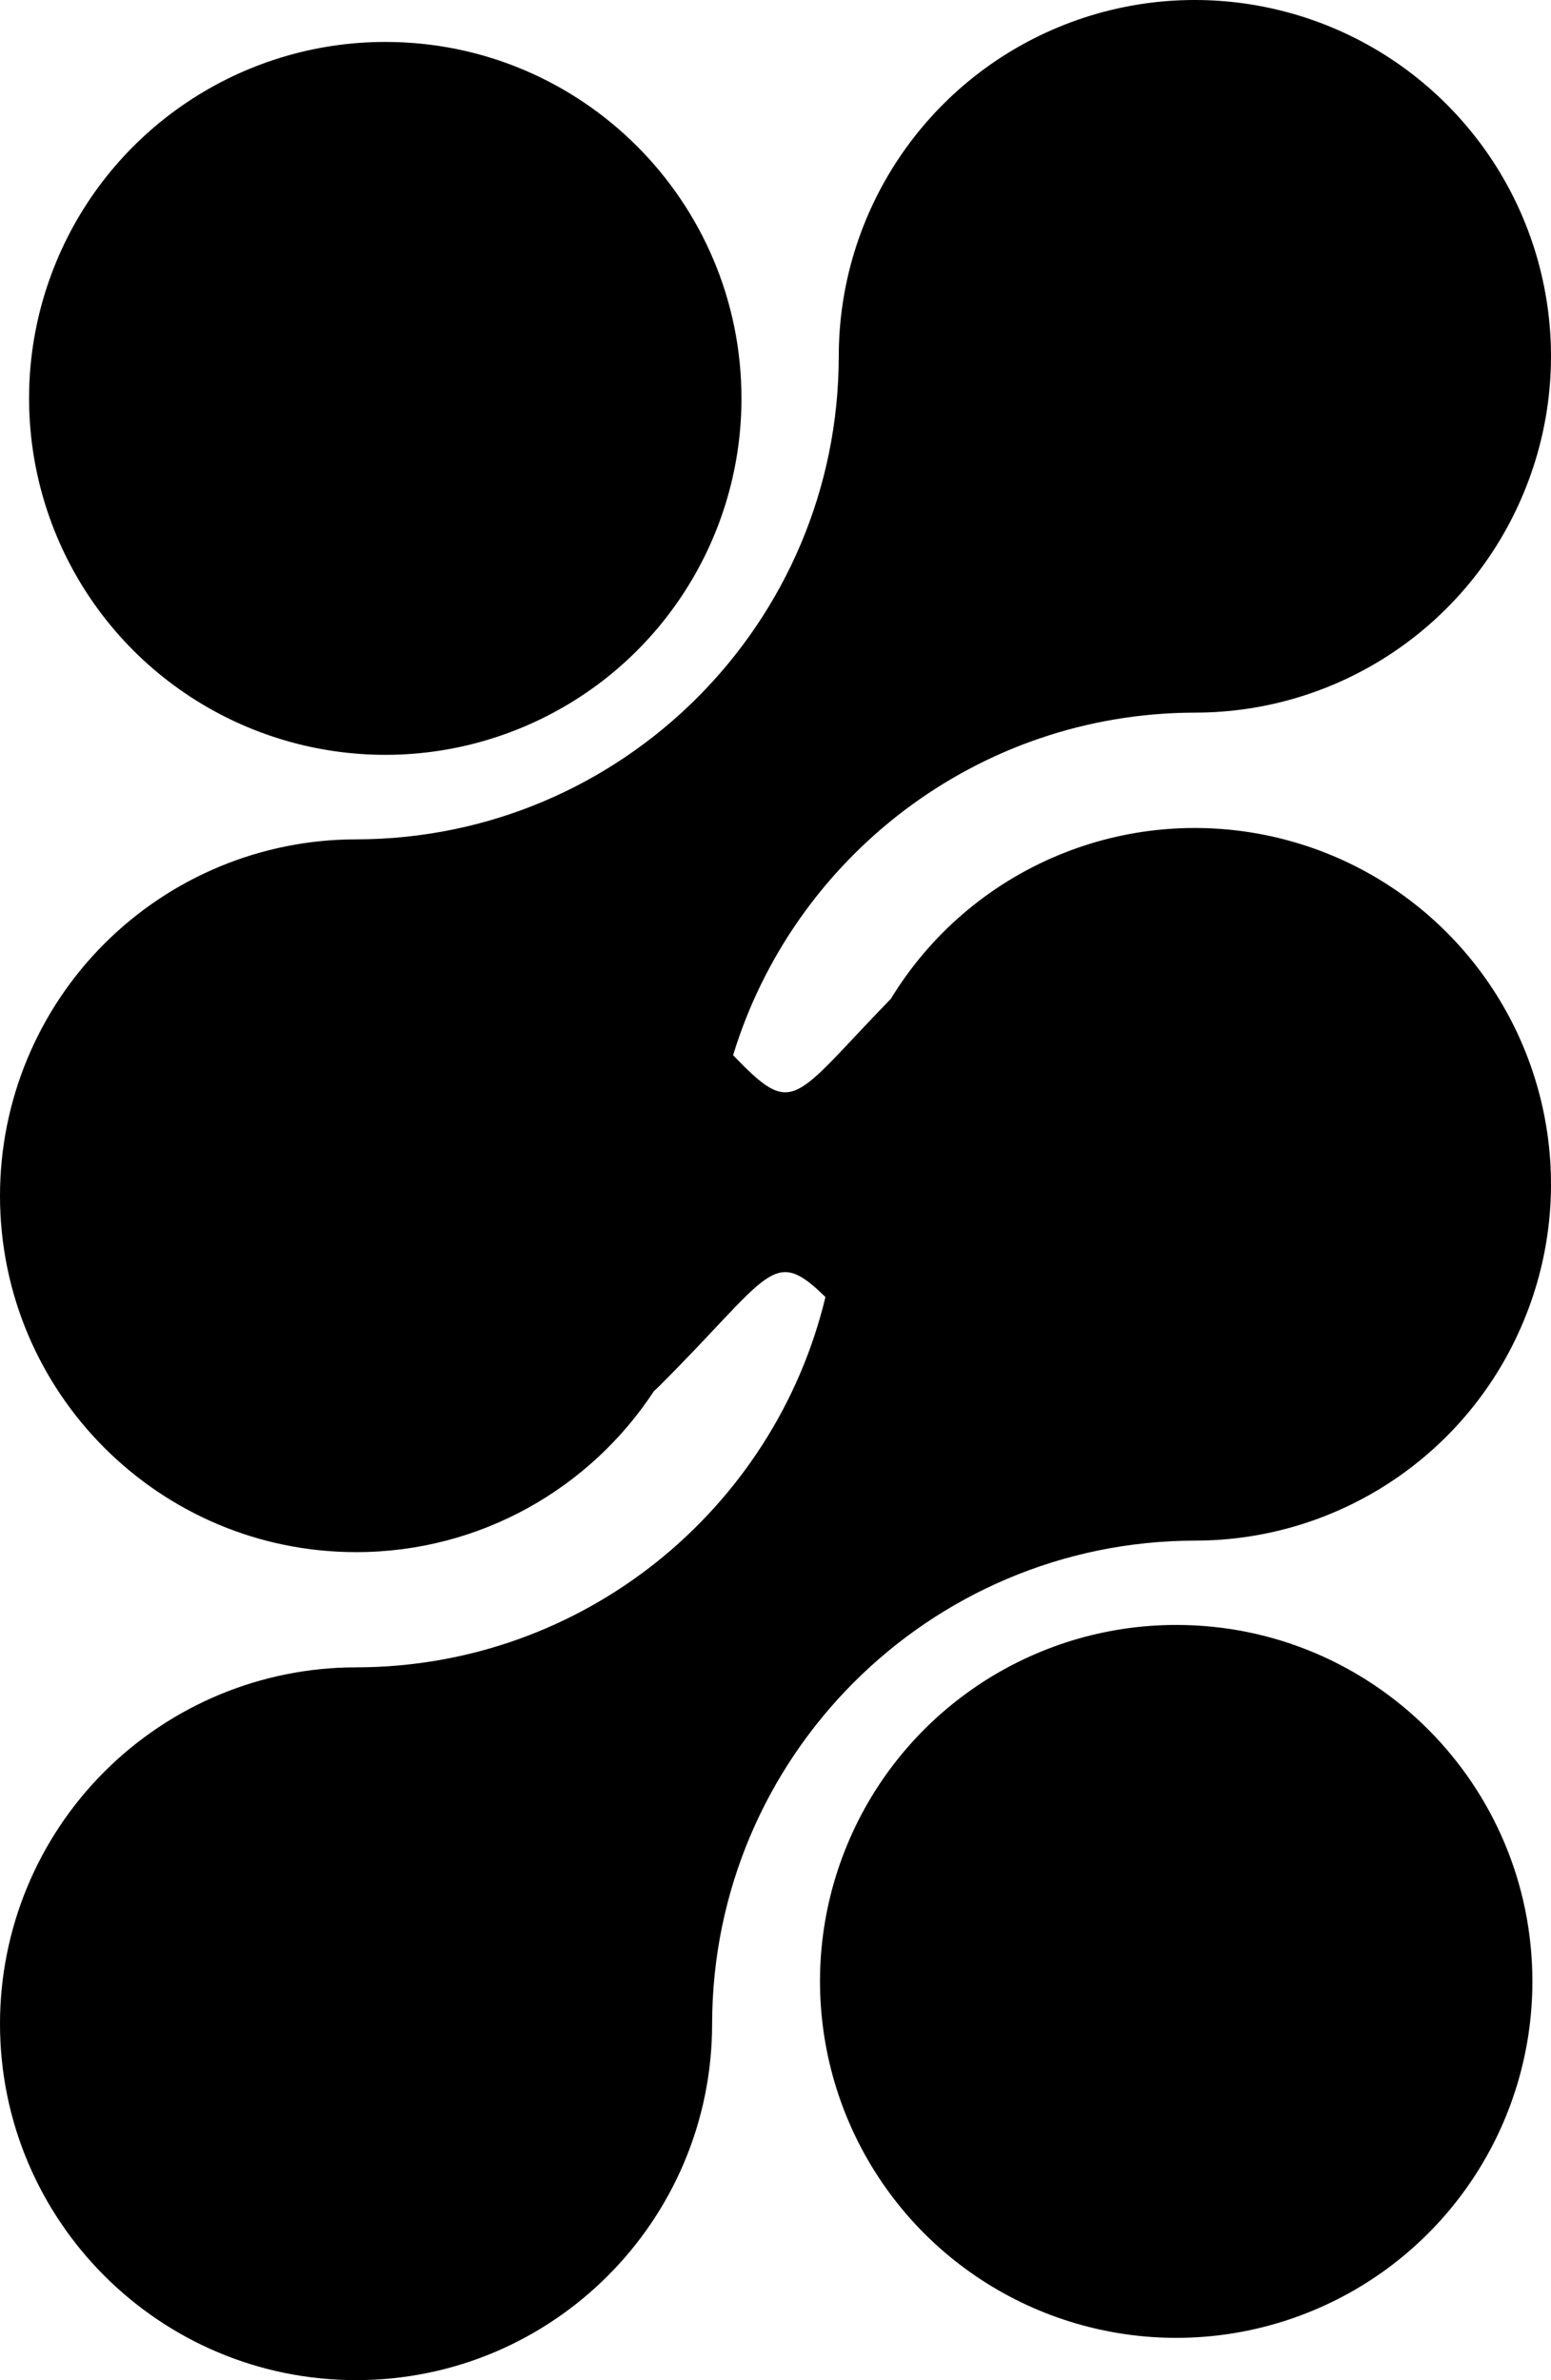 <?xml version="1.0" encoding="UTF-8"?>
<svg width="580px" height="890px" viewBox="0 0 580 890" version="1.1" xmlns="http://www.w3.org/2000/svg" xmlns:xlink="http://www.w3.org/1999/xlink">
    <title>Group 2 Copy</title>
    <g id="Page-1" stroke="none" stroke-width="1" fill="none" fill-rule="evenodd">
        <g id="Artboard-Copy-2" transform="translate(-1188, -286)" fill="#000000" fill-rule="nonzero">
            <g id="Group-2-Copy" transform="translate(1188, 286)">
                <path d="M540.975,39.012 C579.084,77.145 590.487,134.433 569.833,184.21 C549.237,234.045 500.713,266.473 446.836,266.473 C365.503,266.619 296.738,320.521 274.15,394.557 L274.158,394.564 C297.091,418.497 296.236,411.467 333.144,373.473 C347.54,349.855 369.226,330.784 395.869,319.746 C445.615,299.136 502.923,310.547 540.975,348.622 C579.084,386.756 590.487,444.044 569.833,493.821 C549.237,543.656 500.713,576.084 446.836,576.084 C347.23,576.263 266.474,657.065 266.299,756.737 C266.299,830.326 206.721,890 133.179,890 C59.636,890 0,830.326 0,756.737 C0,721.396 14.023,687.513 38.984,662.537 C64.002,637.503 97.863,623.472 133.18,623.472 C218.289,623.37 289.637,564.359 308.674,485.005 C288.816,465.475 288.313,476.643 246.333,518.505 C245.72,519.118 245.121,519.676 244.536,520.182 L244.544,520.166 C220.761,556.436 179.772,580.389 133.179,580.389 C59.636,580.389 0,520.715 0,447.126 C0,411.785 14.023,377.902 38.984,352.926 C64.002,327.892 97.863,313.861 133.18,313.861 C232.785,313.742 313.541,232.939 313.658,133.268 C313.658,79.357 346.124,30.744 395.869,10.135 C445.615,-10.474 502.923,0.936 540.975,39.012 Z M439.871,607.614 C513.441,607.614 573.041,667.312 573.041,740.931 C573.041,794.805 540.623,843.437 490.8,864.055 C441.035,884.673 383.764,873.258 345.64,835.167 C307.575,797.018 296.168,739.707 316.772,689.91 C337.375,640.113 385.975,607.614 439.871,607.614 Z M144.103,15.68 C217.672,15.68 277.272,75.378 277.272,148.997 C277.272,202.871 244.854,251.503 195.031,272.121 C145.267,292.739 87.995,281.324 49.872,243.233 C11.807,205.084 0.399,147.773 21.003,97.976 C41.607,48.179 90.206,15.68 144.103,15.68 Z" id="Combined-Shape"></path>
            </g>
        </g>
    </g>
</svg> 